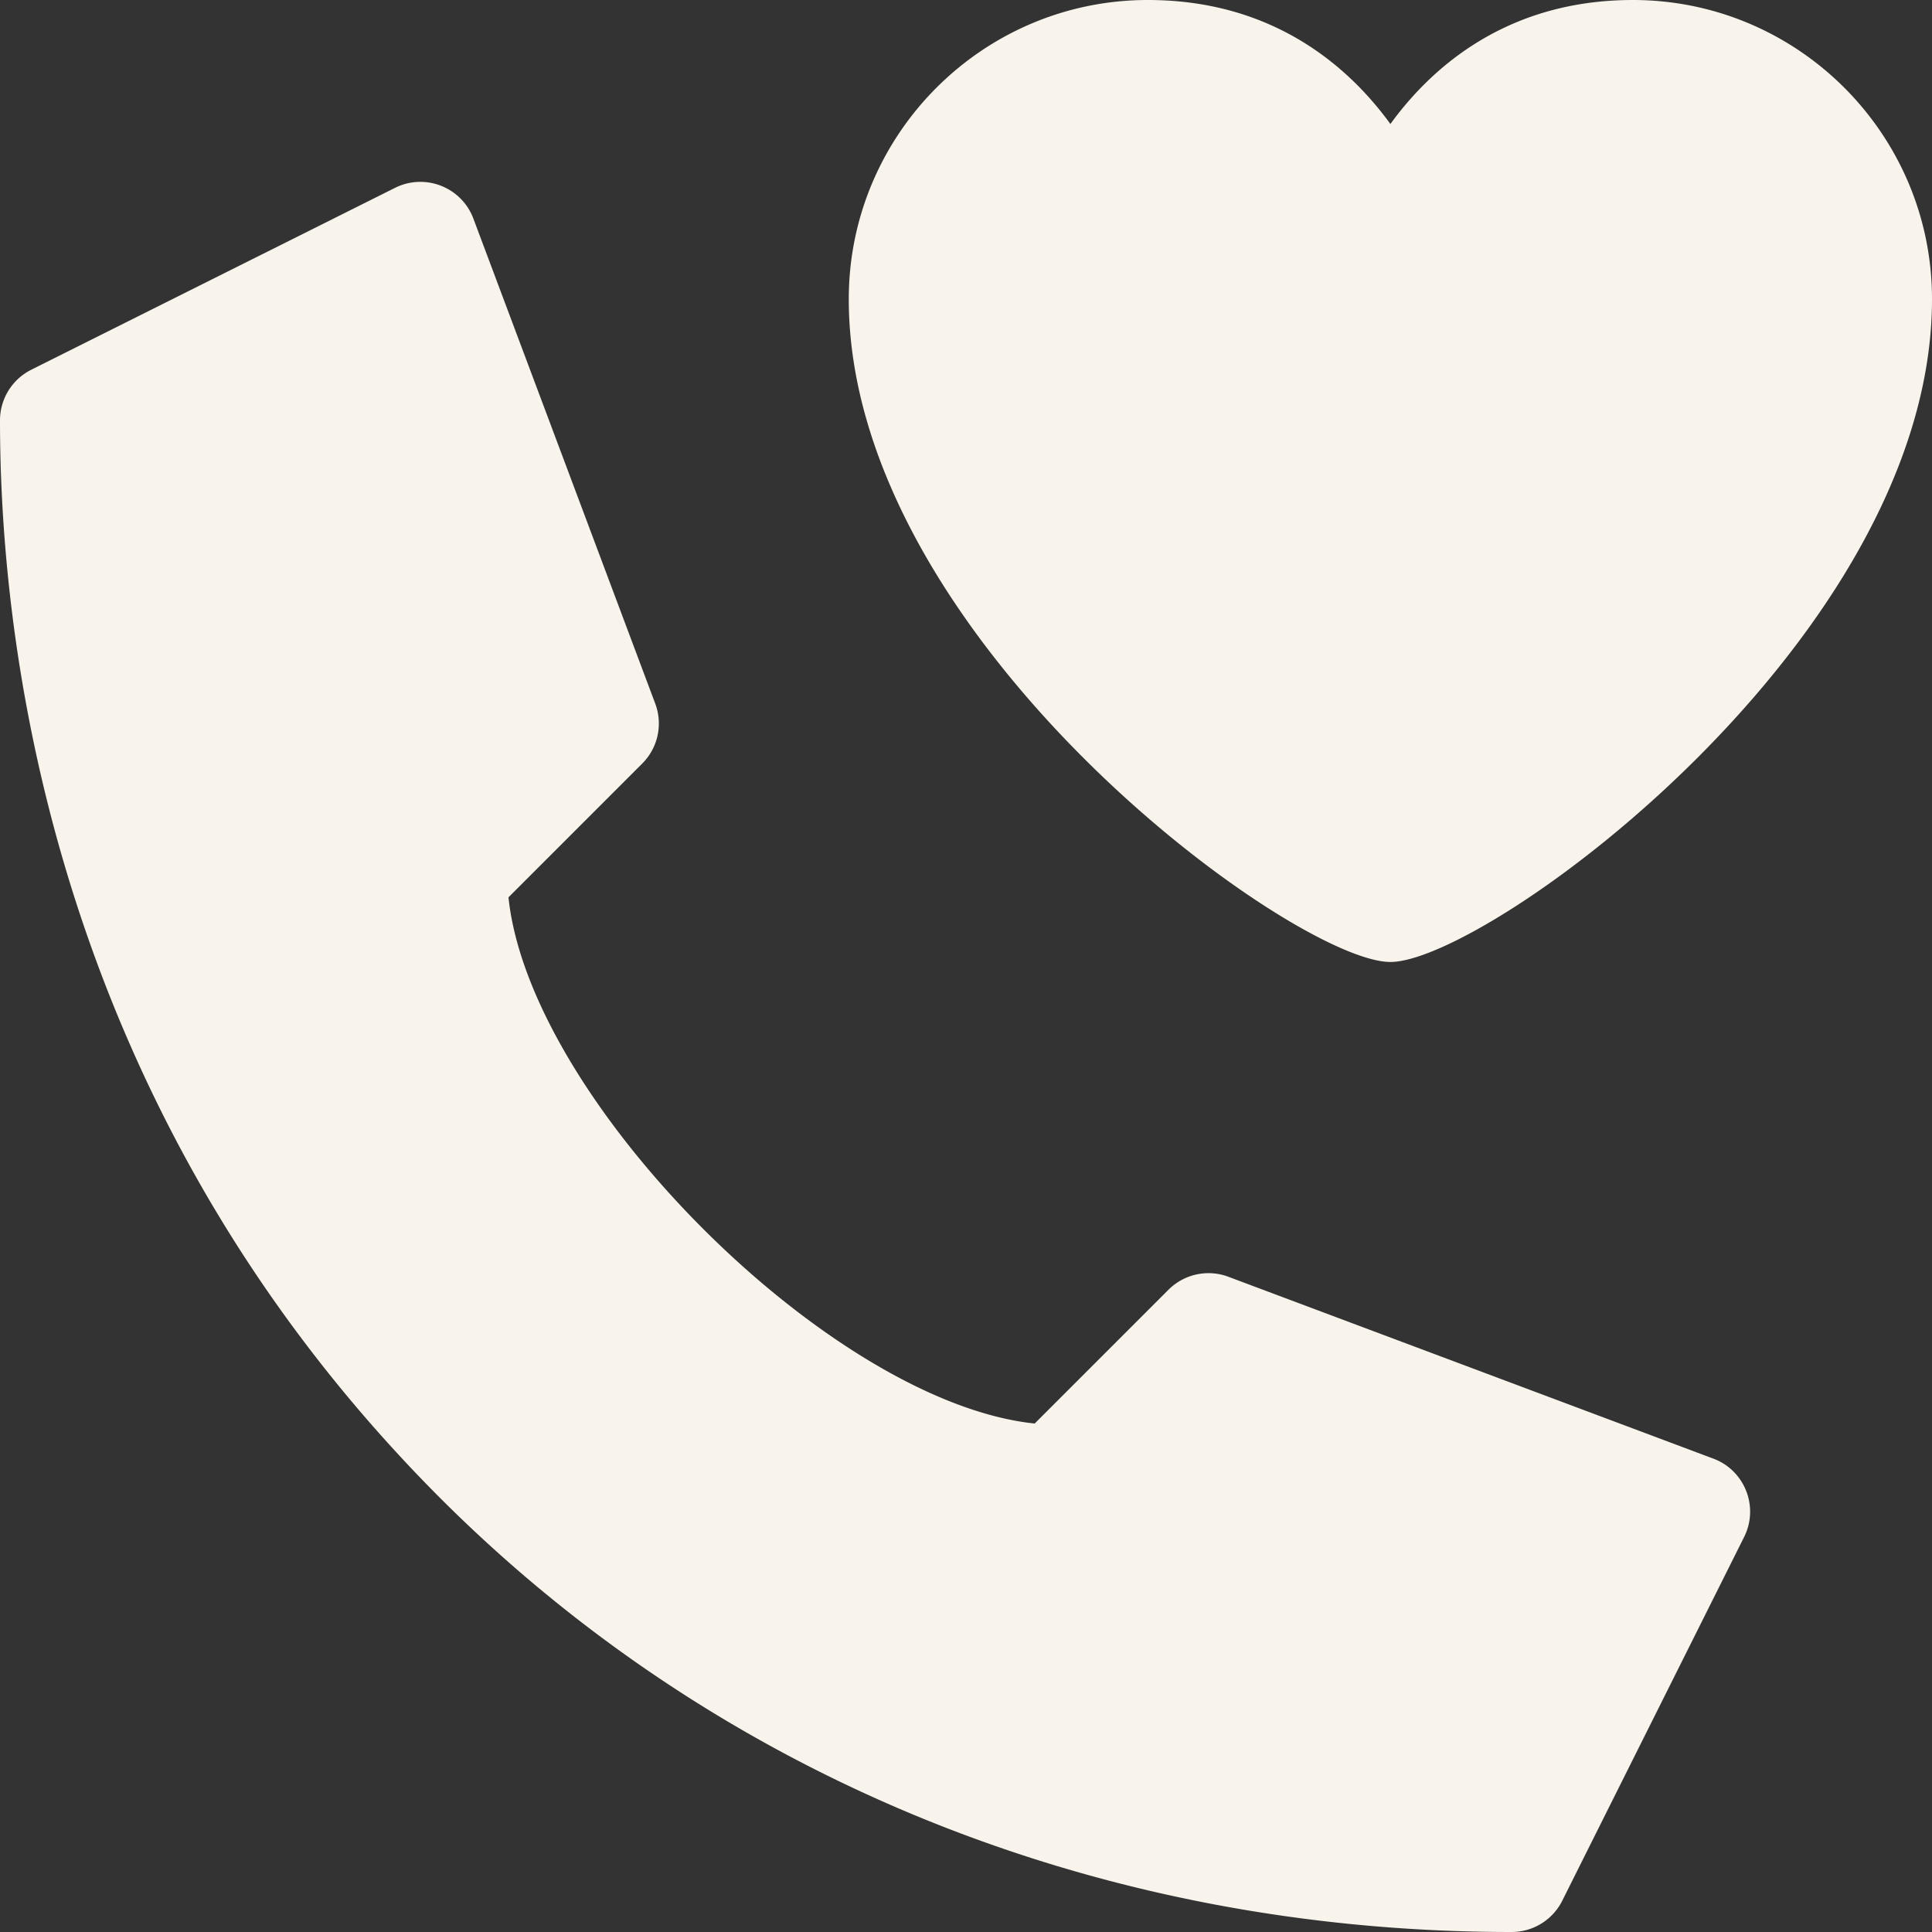 <svg xmlns="http://www.w3.org/2000/svg" width="512" height="512" class="iconadda" viewBox="0 0 384 384"><rect x="0" y="0" width="384" height="384" fill="#333333" stroke="none"/><g style="transform-origin:192px 192px"><path fill="#f9f4eb" d="m340.55 289.918-96.398-36.148-.004-.004a11.25 11.25 0 0 0-11.902 2.578l-26.594 26.594c-40.507-4.231-100.359-64.083-104.59-104.59l26.594-26.594a11.25 11.25 0 0 0 2.578-11.906L94.086 43.449c-2.344-6.25-9.59-9.097-15.566-6.113L6.219 73.484v.004A11.25 11.25 0 0 0 0 83.551c0 37.074 6.96 131.347 84.52 211.183C140.438 352.297 217.125 384 300.45 384c4.26 0 8.155-2.406 10.062-6.219l36.148-72.3c2.985-5.97.14-13.223-6.113-15.567Zm-64.198-98.719C295.609 191.2 384 126.863 384 59.45 384 26.668 357.332 0 324.55 0c-25.788 0-40.64 14.227-48.198 24.648C268.793 14.227 253.938 0 228.148 0 195.368 0 168.7 26.668 168.7 59.45c0 67.41 88.39 131.75 107.653 131.75m0 0" data-original="#000001" style="stroke:none;fill-rule:nonzero;fill-opacity:1"></path></g></svg>